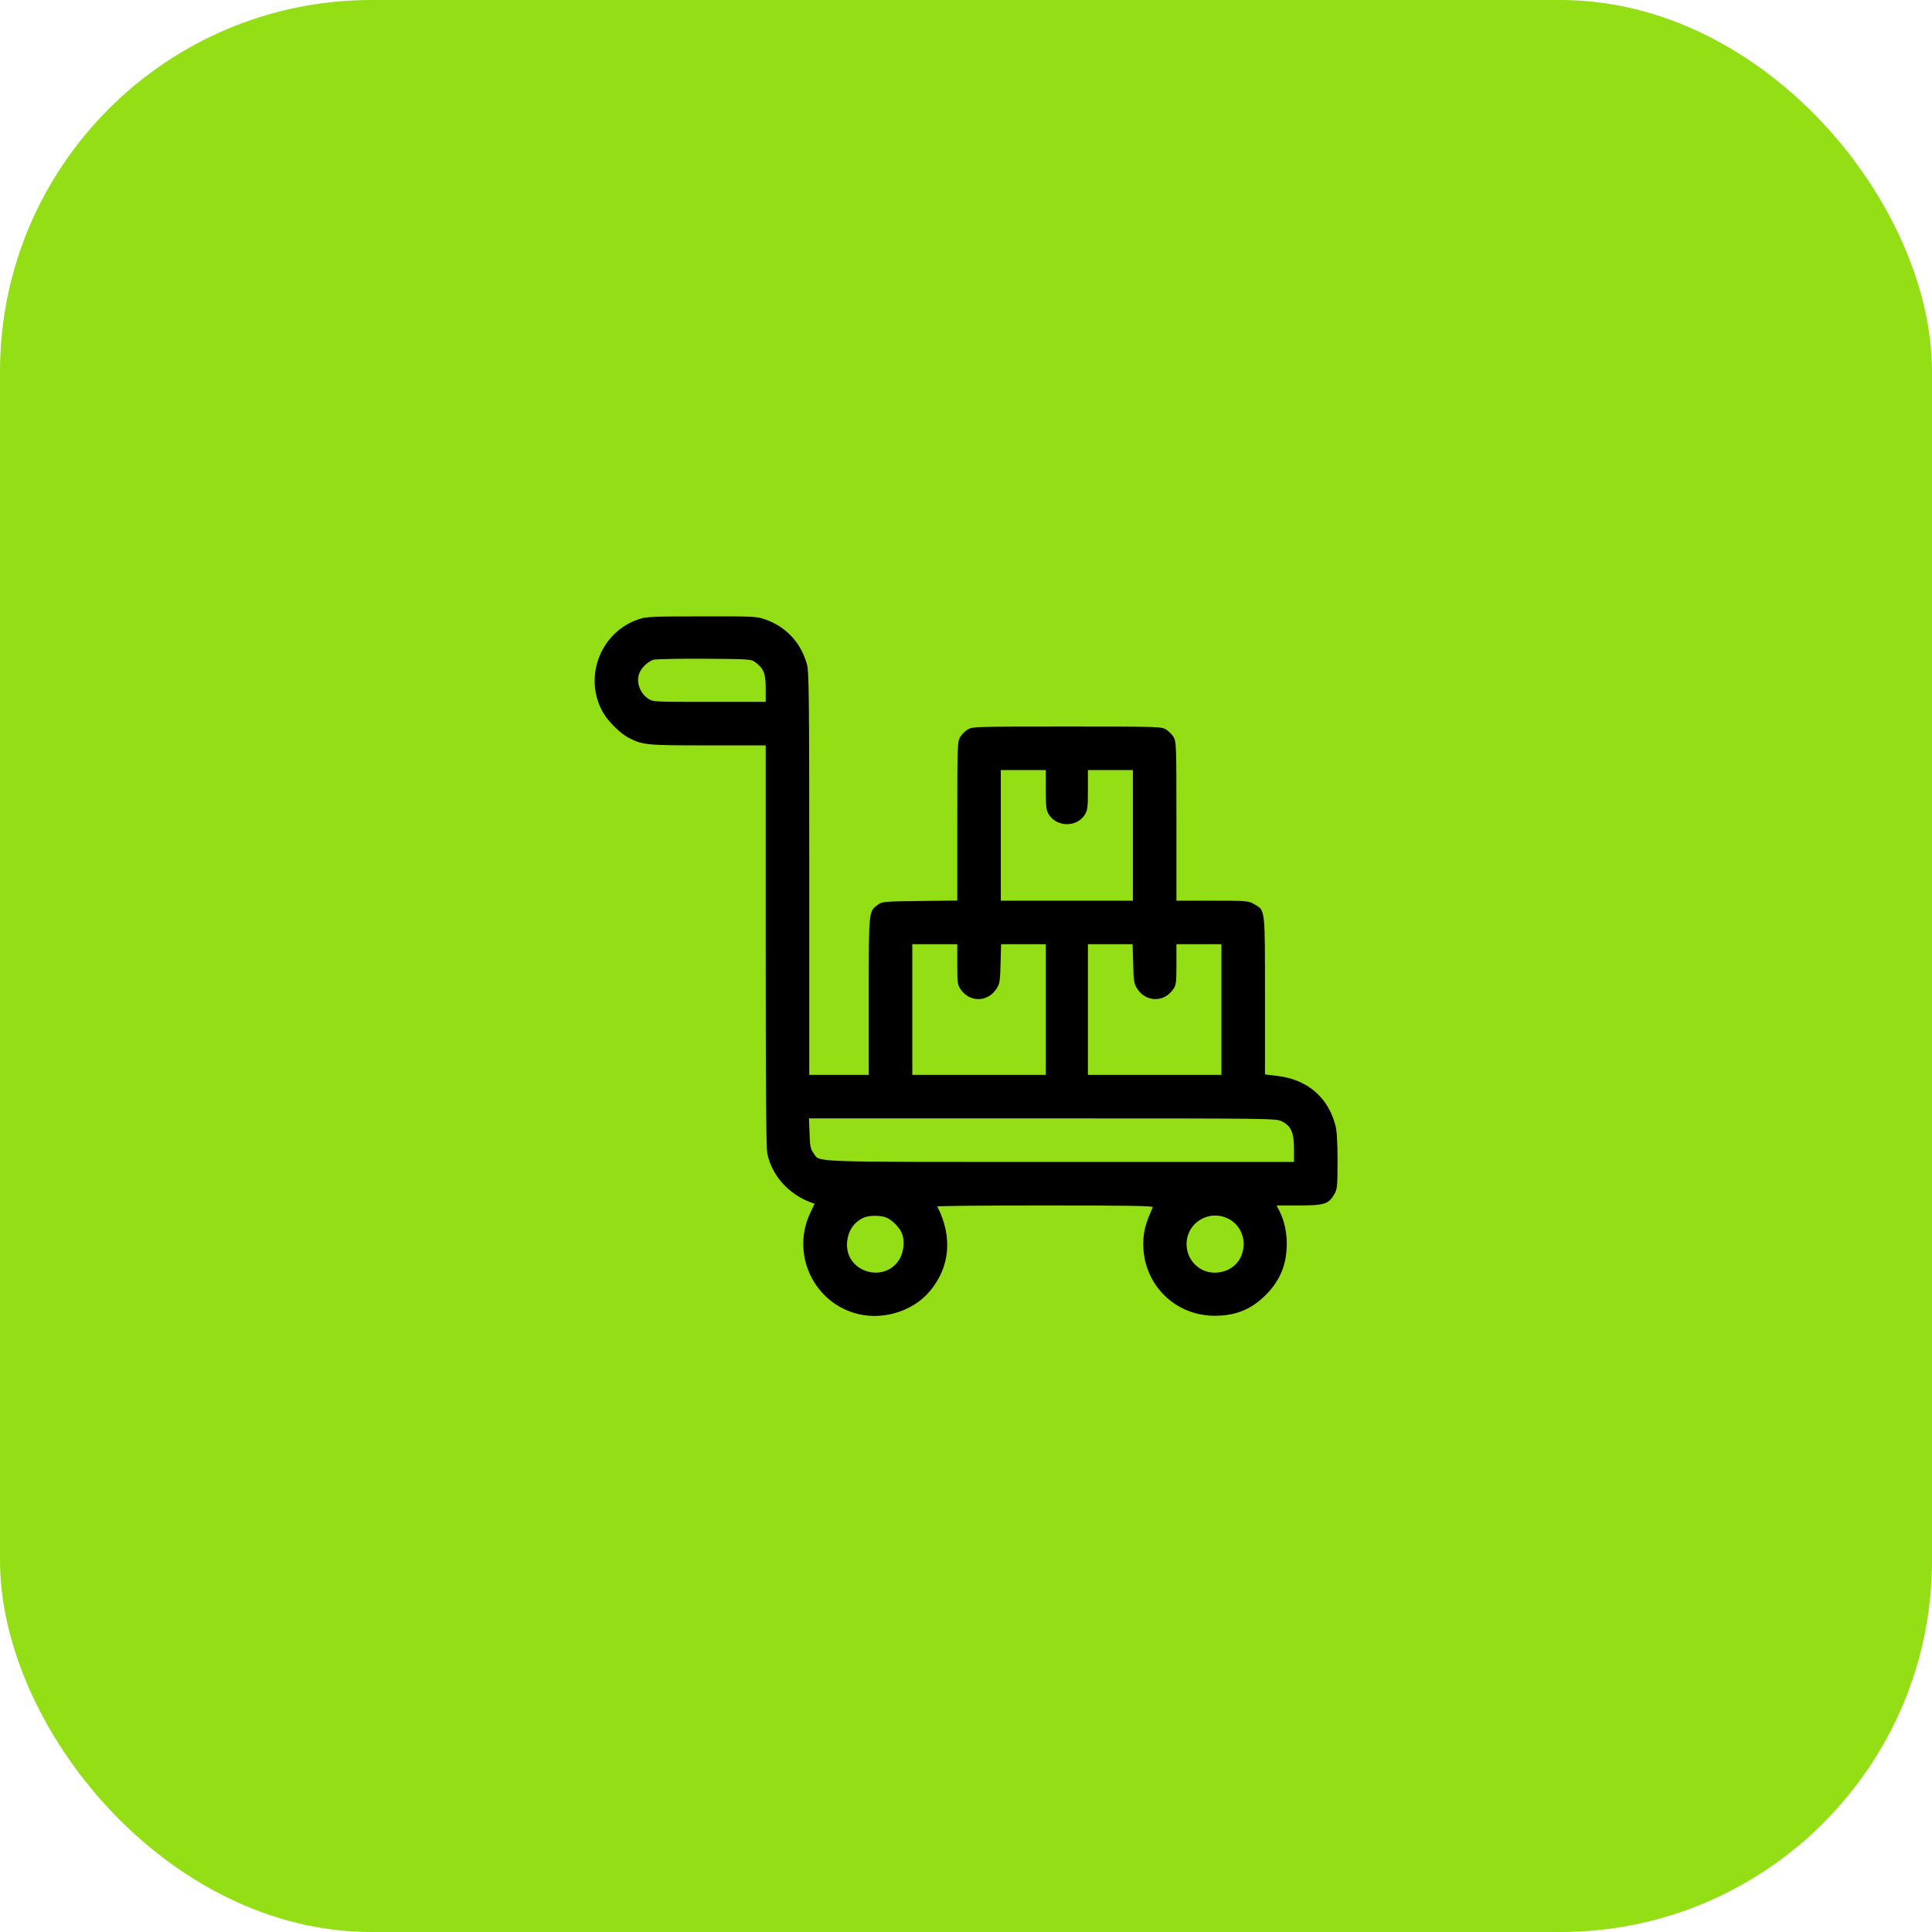 <?xml version="1.0" encoding="UTF-8"?> <svg xmlns="http://www.w3.org/2000/svg" width="52" height="52" viewBox="0 0 52 52" fill="none"><rect width="52" height="52" rx="10" fill="#93DE15"></rect><g clip-path="url(#clip0_99_876)"><path d="M17.211 16.66C16.164 16.996 15.687 18.23 16.234 19.183C16.371 19.422 16.703 19.746 16.922 19.859C17.305 20.055 17.398 20.062 19.055 20.062H20.609V25.453C20.609 29.266 20.621 30.898 20.652 31.047C20.777 31.641 21.219 32.137 21.824 32.363L21.926 32.398L21.816 32.629C21.297 33.699 21.852 34.988 22.984 35.336C23.695 35.559 24.539 35.32 25.015 34.766C25.57 34.113 25.648 33.293 25.227 32.473C25.219 32.457 26.523 32.445 28.129 32.445C30.449 32.445 31.043 32.457 31.027 32.492C30.852 32.891 30.797 33.078 30.777 33.328C30.691 34.473 31.558 35.414 32.695 35.414C33.262 35.414 33.68 35.242 34.07 34.852C34.453 34.469 34.633 34.031 34.633 33.48C34.633 33.152 34.566 32.852 34.434 32.59L34.359 32.445H34.953C35.641 32.445 35.762 32.406 35.91 32.148C35.992 32.004 36 31.949 36 31.254C36 30.719 35.984 30.445 35.941 30.285C35.746 29.535 35.187 29.058 34.398 28.961L34.047 28.918V26.805C34.047 24.422 34.059 24.508 33.75 24.332C33.605 24.246 33.559 24.242 32.633 24.242H31.664V22.102C31.664 20.039 31.66 19.961 31.586 19.836C31.543 19.766 31.453 19.676 31.383 19.633C31.258 19.558 31.18 19.555 28.715 19.555C26.25 19.555 26.172 19.558 26.047 19.633C25.977 19.676 25.887 19.766 25.844 19.836C25.77 19.961 25.765 20.039 25.765 22.102V24.238L24.762 24.25C23.793 24.262 23.75 24.266 23.633 24.348C23.379 24.531 23.383 24.48 23.383 26.816V28.93H22.582H21.781V23.527C21.781 18.801 21.773 18.098 21.723 17.895C21.566 17.305 21.156 16.859 20.574 16.664C20.352 16.59 20.246 16.586 18.883 16.59C17.602 16.59 17.398 16.598 17.211 16.66ZM20.324 17.82C20.555 17.992 20.609 18.125 20.609 18.523V18.891H19.09C17.578 18.891 17.574 18.891 17.441 18.801C17.203 18.641 17.105 18.312 17.227 18.078C17.301 17.933 17.453 17.801 17.586 17.758C17.648 17.738 18.265 17.727 18.957 17.73C20.164 17.738 20.219 17.742 20.324 17.82ZM28.148 21.258C28.148 21.691 28.16 21.808 28.219 21.906C28.43 22.266 28.98 22.277 29.199 21.926C29.273 21.805 29.281 21.73 29.281 21.258V20.727H29.887H30.492V22.484V24.242H28.715H26.937V22.484V20.727H27.543H28.148V21.258ZM25.765 25.957C25.765 26.453 25.773 26.508 25.855 26.625C26.105 26.996 26.609 26.977 26.84 26.582C26.906 26.473 26.922 26.363 26.93 25.93L26.945 25.414H27.547H28.148V27.172V28.93H26.352H24.555V27.172V25.414H25.16H25.765V25.957ZM30.5 25.93C30.508 26.363 30.523 26.473 30.59 26.582C30.82 26.977 31.324 26.996 31.578 26.625C31.656 26.508 31.664 26.453 31.664 25.957V25.414H32.27H32.875V27.172V28.93H31.078H29.281V27.172V25.414H29.883H30.484L30.5 25.93ZM34.496 30.18C34.746 30.301 34.828 30.48 34.828 30.918V31.273H28.539C21.629 31.273 22.078 31.289 21.895 31.035C21.812 30.918 21.801 30.848 21.789 30.5L21.773 30.102H28.055C34.254 30.102 34.336 30.102 34.496 30.18ZM23.863 32.773C24.015 32.84 24.223 33.051 24.277 33.199C24.352 33.387 24.328 33.668 24.23 33.855C23.867 34.543 22.801 34.281 22.797 33.508C22.797 33.172 22.965 32.898 23.246 32.773C23.398 32.707 23.707 32.707 23.863 32.773ZM33.074 32.809C33.316 32.937 33.473 33.199 33.473 33.473C33.473 33.93 33.145 34.254 32.691 34.254C32.273 34.254 31.937 33.91 31.937 33.488C31.937 32.902 32.551 32.535 33.074 32.809Z" fill="black"></path></g><defs><clipPath id="clip0_99_876"><rect width="20" height="20" fill="white" transform="translate(16 16)"></rect></clipPath></defs></svg> 
